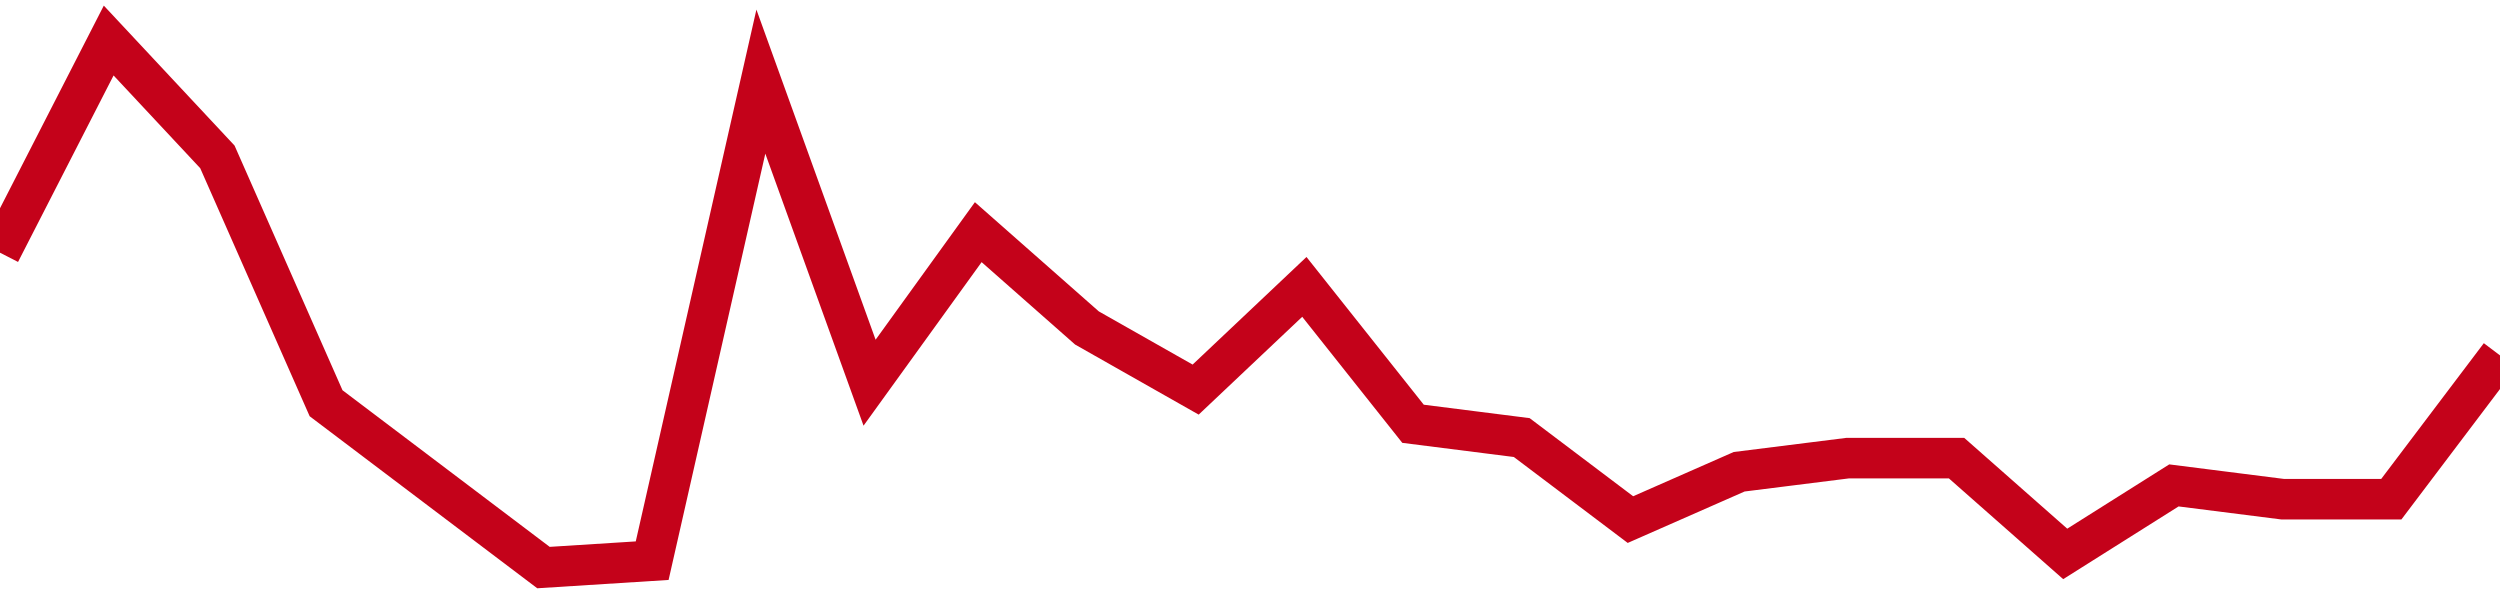 <!-- Generated with https://github.com/jxxe/sparkline/ --><svg viewBox="0 0 185 45" class="sparkline" xmlns="http://www.w3.org/2000/svg"><path class="sparkline--fill" d="M 0 18.7 L 0 18.7 L 8.043 3 L 16.087 11.61 L 24.13 29.84 L 32.174 35.92 L 40.217 42 L 48.261 41.49 L 56.304 6.04 L 64.348 28.32 L 72.391 17.18 L 80.435 24.27 L 88.478 28.83 L 96.522 21.23 L 104.565 31.36 L 112.609 32.38 L 120.652 38.45 L 128.696 34.91 L 136.739 33.9 L 144.783 33.9 L 152.826 40.99 L 160.87 35.92 L 168.913 36.94 L 176.957 36.94 L 185 26.3 V 45 L 0 45 Z" stroke="none" fill="none" ></path><path class="sparkline--line" d="M 0 18.7 L 0 18.7 L 8.043 3 L 16.087 11.61 L 24.13 29.84 L 32.174 35.92 L 40.217 42 L 48.261 41.49 L 56.304 6.04 L 64.348 28.32 L 72.391 17.18 L 80.435 24.27 L 88.478 28.83 L 96.522 21.23 L 104.565 31.36 L 112.609 32.38 L 120.652 38.45 L 128.696 34.91 L 136.739 33.9 L 144.783 33.9 L 152.826 40.99 L 160.87 35.92 L 168.913 36.94 L 176.957 36.94 L 185 26.3" fill="none" stroke-width="3" stroke="#C4021A" ></path></svg>